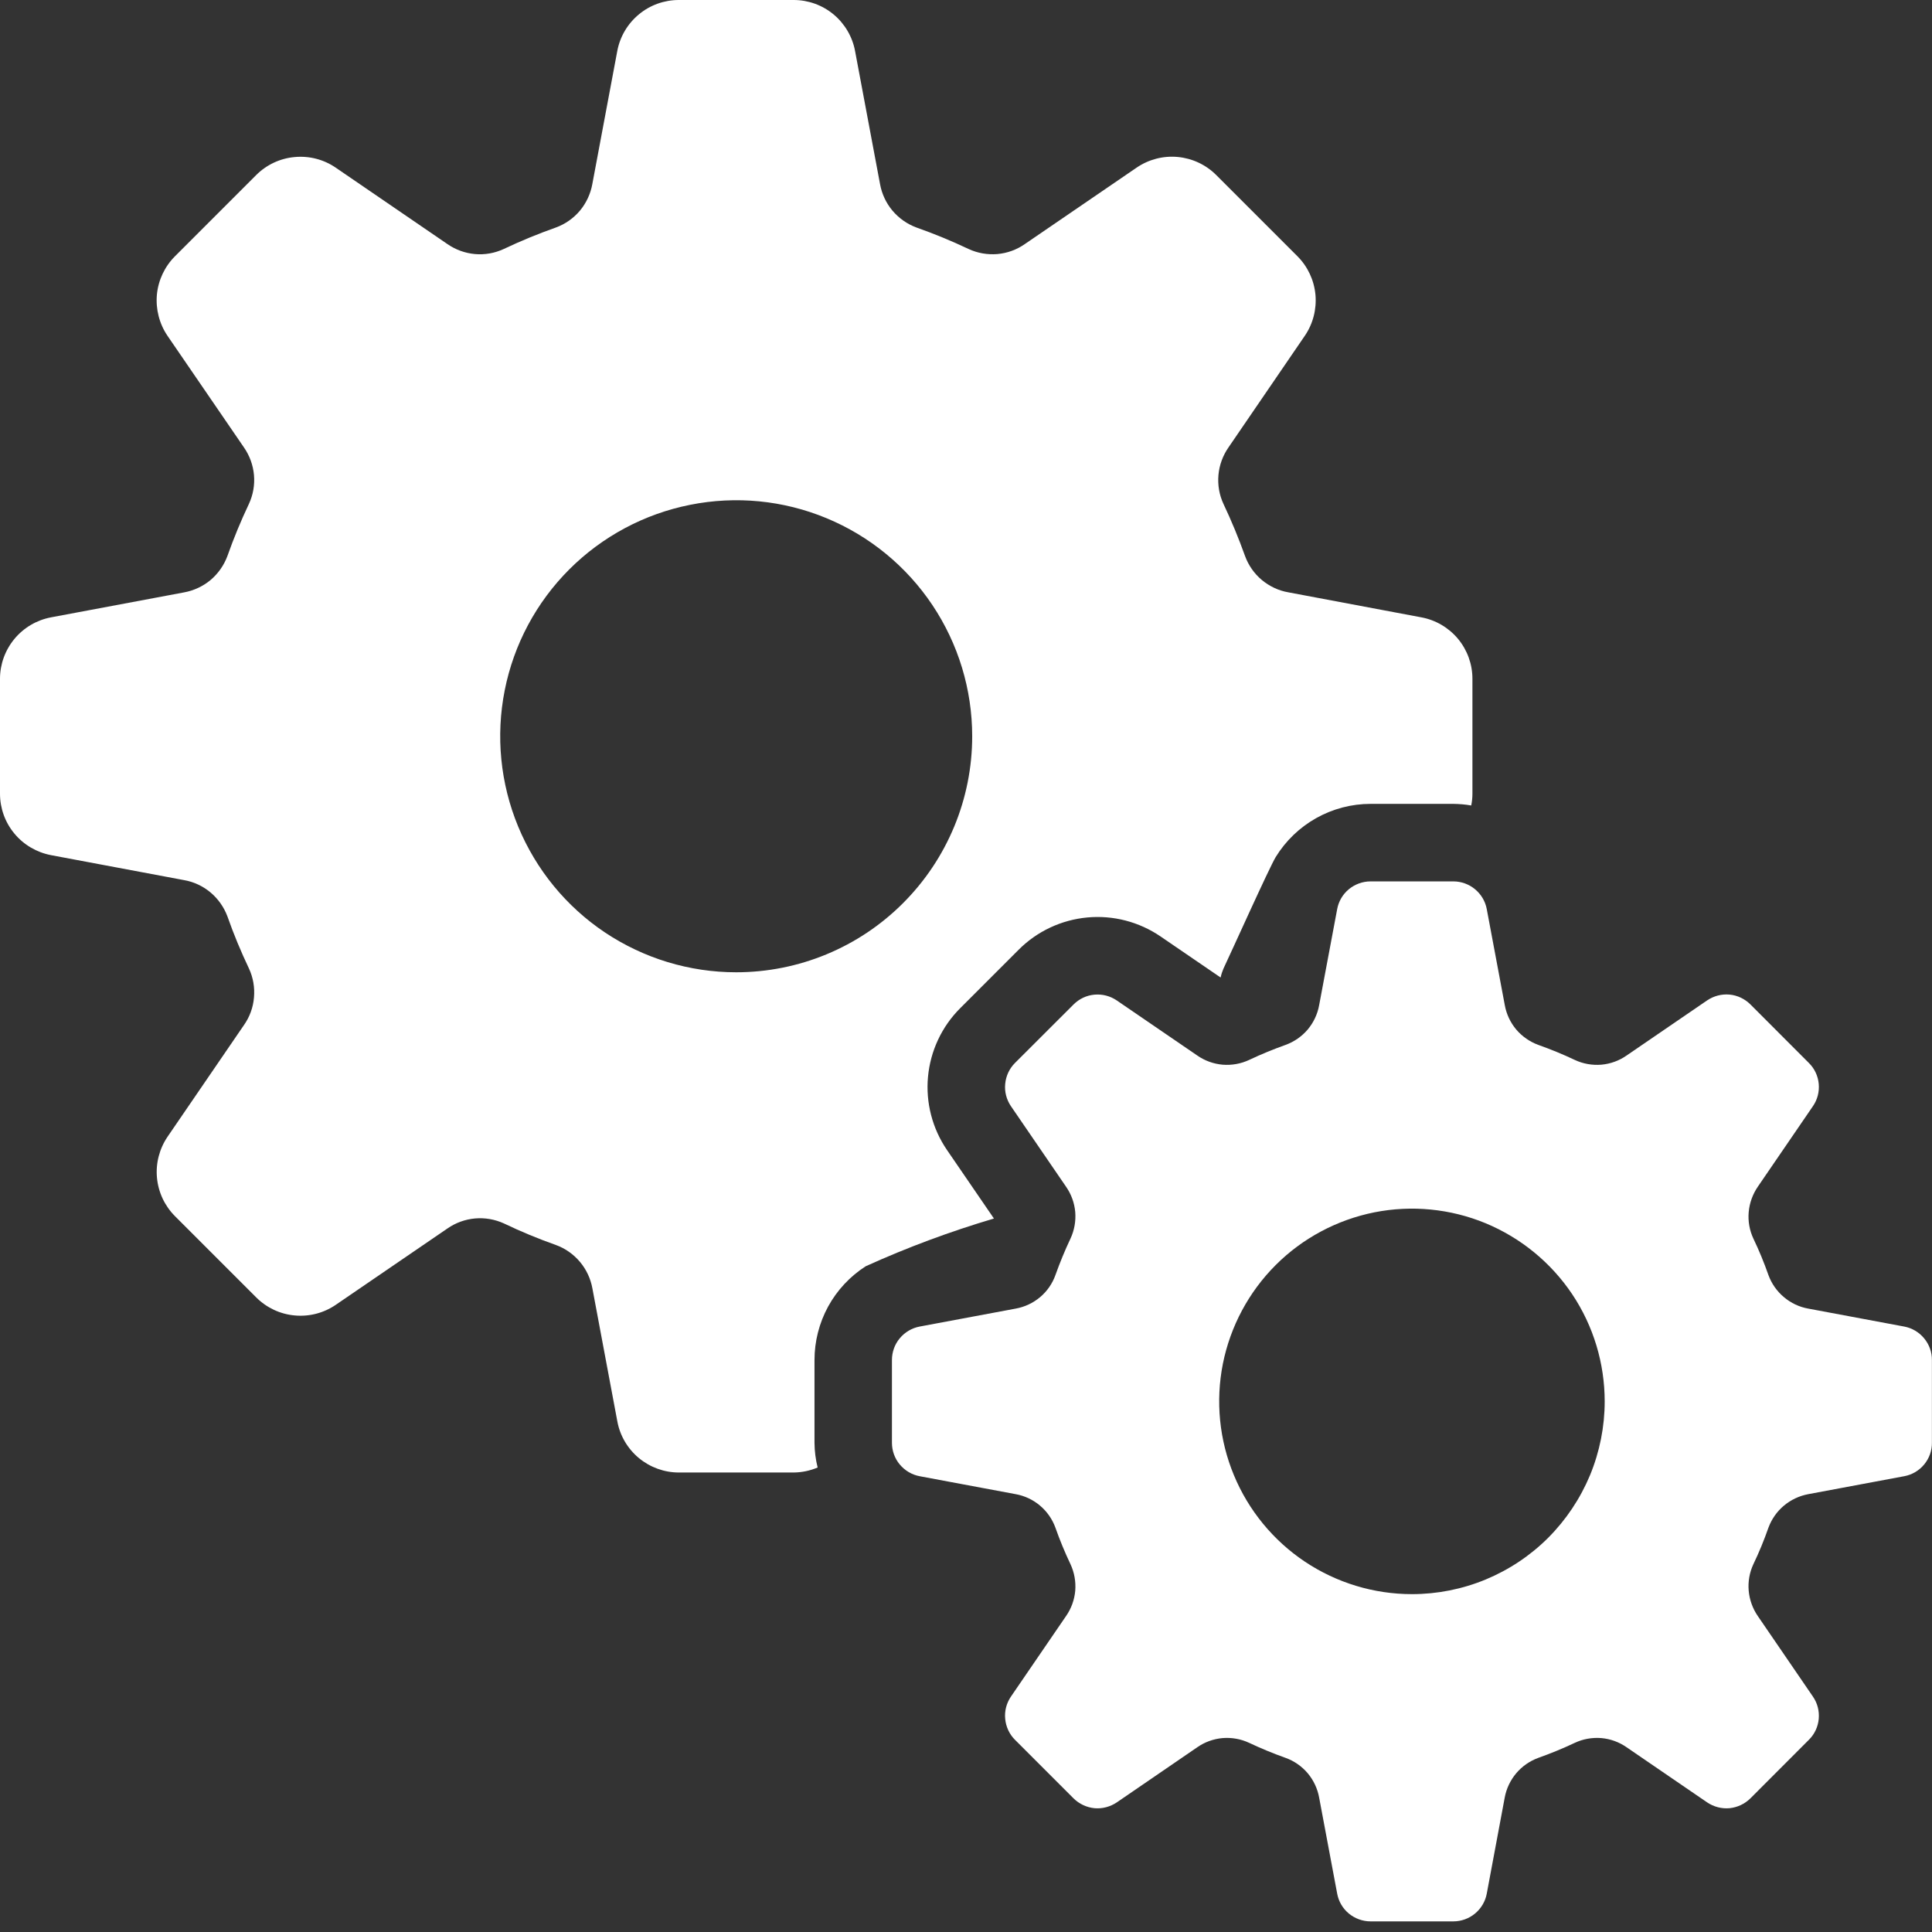 <svg width="24" height="24" viewBox="0 0 24 24" fill="none" xmlns="http://www.w3.org/2000/svg">
<rect x="0" y="0" width="24" height="24" fill="#333333" stroke="none"/>
<path d="M11.764 14.286C11.582 14.02 11.498 13.697 11.528 13.376C11.558 13.054 11.699 12.753 11.928 12.524L12.655 11.797C12.884 11.568 13.185 11.427 13.507 11.397C13.828 11.367 14.15 11.451 14.417 11.633L15.163 12.143C15.171 12.105 15.183 12.068 15.198 12.033C15.297 11.825 15.766 10.781 15.847 10.647C15.971 10.445 16.144 10.279 16.35 10.163C16.557 10.047 16.789 9.986 17.026 9.986H18.055C18.129 9.987 18.203 9.993 18.276 10.006C18.286 9.958 18.291 9.909 18.291 9.859V8.432C18.291 8.251 18.228 8.076 18.112 7.936C17.996 7.797 17.835 7.702 17.657 7.669L16.004 7.358C15.882 7.337 15.769 7.283 15.674 7.204C15.58 7.125 15.508 7.022 15.466 6.906C15.387 6.686 15.298 6.47 15.198 6.259C15.146 6.147 15.125 6.023 15.136 5.9C15.147 5.778 15.19 5.66 15.26 5.559L16.209 4.171C16.311 4.022 16.357 3.841 16.341 3.661C16.324 3.48 16.245 3.311 16.117 3.183L15.108 2.174C14.98 2.046 14.811 1.967 14.631 1.95C14.45 1.933 14.27 1.98 14.12 2.082L12.732 3.031C12.631 3.102 12.513 3.145 12.39 3.156C12.267 3.166 12.144 3.145 12.032 3.093C11.821 2.993 11.605 2.904 11.384 2.826C11.268 2.783 11.166 2.711 11.086 2.616C11.007 2.522 10.954 2.408 10.932 2.286L10.622 0.634C10.589 0.456 10.494 0.295 10.355 0.179C10.215 0.063 10.04 -2.35126e-05 9.859 6.54485e-09H8.432C8.251 2.05293e-05 8.075 0.063 7.936 0.179C7.796 0.295 7.701 0.456 7.668 0.634L7.358 2.287C7.336 2.408 7.283 2.522 7.204 2.617C7.124 2.712 7.021 2.784 6.906 2.826C6.685 2.904 6.469 2.993 6.258 3.093C6.146 3.145 6.023 3.167 5.9 3.156C5.777 3.145 5.659 3.102 5.558 3.032L4.171 2.083C4.021 1.98 3.84 1.934 3.66 1.951C3.479 1.967 3.31 2.047 3.182 2.175L2.174 3.183C2.046 3.311 1.966 3.48 1.949 3.661C1.933 3.841 1.979 4.022 2.081 4.172L3.031 5.559C3.101 5.66 3.144 5.778 3.155 5.901C3.166 6.024 3.144 6.148 3.092 6.26C2.992 6.471 2.903 6.686 2.825 6.907C2.782 7.023 2.71 7.125 2.616 7.205C2.521 7.284 2.407 7.337 2.286 7.359L0.633 7.669C0.455 7.703 0.295 7.797 0.179 7.937C0.064 8.076 0 8.251 0 8.432V9.859C2.05228e-05 10.04 0.063 10.216 0.179 10.355C0.295 10.495 0.456 10.589 0.634 10.623L2.286 10.933C2.408 10.954 2.522 11.008 2.616 11.087C2.711 11.167 2.783 11.27 2.826 11.386C2.903 11.606 2.993 11.821 3.093 12.032C3.145 12.144 3.166 12.268 3.155 12.391C3.145 12.514 3.102 12.632 3.031 12.733L2.082 14.12C1.98 14.27 1.933 14.451 1.95 14.631C1.967 14.812 2.046 14.98 2.175 15.109L3.183 16.117C3.311 16.245 3.48 16.325 3.661 16.341C3.841 16.358 4.022 16.311 4.171 16.209L5.559 15.26C5.66 15.19 5.778 15.147 5.901 15.136C6.024 15.125 6.148 15.147 6.26 15.198C6.47 15.299 6.686 15.388 6.906 15.466C7.022 15.508 7.125 15.581 7.204 15.675C7.284 15.77 7.337 15.884 7.359 16.005L7.669 17.658C7.702 17.836 7.797 17.997 7.937 18.113C8.076 18.228 8.252 18.292 8.433 18.292H9.859C9.961 18.291 10.062 18.27 10.157 18.23C10.132 18.13 10.119 18.027 10.118 17.924V16.895C10.118 16.663 10.176 16.435 10.287 16.231C10.398 16.028 10.559 15.855 10.754 15.73C11.27 15.496 11.803 15.298 12.347 15.137L11.764 14.286ZM9.145 12.078C8.565 12.078 7.999 11.906 7.516 11.584C7.034 11.262 6.659 10.804 6.437 10.268C6.215 9.732 6.157 9.143 6.27 8.574C6.383 8.005 6.662 7.483 7.072 7.073C7.482 6.663 8.005 6.384 8.573 6.271C9.142 6.157 9.732 6.215 10.267 6.437C10.803 6.659 11.261 7.035 11.583 7.517C11.905 7.999 12.077 8.566 12.077 9.146C12.077 9.924 11.768 10.669 11.218 11.219C10.669 11.769 9.923 12.078 9.145 12.078Z" fill="white"/>
<path d="M23.655 16.479L22.463 16.256C22.351 16.236 22.247 16.187 22.16 16.113C22.073 16.04 22.007 15.946 21.968 15.839C21.914 15.685 21.852 15.534 21.781 15.386C21.733 15.283 21.713 15.17 21.723 15.057C21.733 14.944 21.772 14.836 21.836 14.742L22.521 13.741C22.577 13.66 22.602 13.562 22.593 13.464C22.584 13.366 22.541 13.274 22.471 13.205L21.744 12.477C21.674 12.408 21.583 12.364 21.485 12.355C21.387 12.346 21.289 12.372 21.207 12.427L20.206 13.112C20.113 13.177 20.005 13.216 19.892 13.226C19.779 13.235 19.665 13.215 19.563 13.167C19.415 13.097 19.264 13.035 19.109 12.98C19.003 12.941 18.908 12.875 18.835 12.789C18.762 12.702 18.713 12.597 18.693 12.486L18.469 11.293C18.451 11.196 18.399 11.109 18.323 11.046C18.248 10.984 18.153 10.949 18.054 10.949H17.025C16.927 10.949 16.832 10.984 16.756 11.046C16.68 11.109 16.629 11.196 16.611 11.293L16.387 12.486C16.367 12.597 16.318 12.702 16.245 12.789C16.172 12.875 16.077 12.941 15.97 12.98C15.816 13.035 15.665 13.097 15.517 13.167C15.414 13.215 15.301 13.235 15.188 13.226C15.075 13.216 14.966 13.177 14.873 13.112L13.873 12.428C13.791 12.372 13.693 12.347 13.595 12.356C13.497 12.365 13.406 12.408 13.336 12.478L12.608 13.205C12.539 13.274 12.496 13.366 12.487 13.464C12.477 13.562 12.503 13.66 12.558 13.741L13.243 14.742C13.308 14.835 13.347 14.944 13.357 15.056C13.366 15.169 13.346 15.283 13.298 15.386C13.228 15.534 13.166 15.685 13.111 15.839C13.073 15.946 13.007 16.041 12.92 16.114C12.833 16.187 12.728 16.236 12.617 16.256L11.424 16.479C11.328 16.497 11.24 16.549 11.177 16.625C11.114 16.7 11.08 16.796 11.08 16.894V17.923C11.08 18.021 11.114 18.117 11.177 18.192C11.24 18.268 11.328 18.32 11.424 18.338L12.617 18.561C12.728 18.581 12.833 18.63 12.919 18.703C13.006 18.776 13.072 18.871 13.111 18.978C13.165 19.132 13.228 19.284 13.298 19.431C13.346 19.534 13.366 19.648 13.357 19.761C13.347 19.873 13.308 19.982 13.243 20.075L12.558 21.076C12.503 21.157 12.477 21.255 12.487 21.353C12.496 21.451 12.539 21.543 12.608 21.612L13.336 22.34C13.406 22.409 13.497 22.452 13.595 22.462C13.693 22.471 13.791 22.445 13.873 22.39L14.873 21.705C14.966 21.64 15.075 21.601 15.188 21.591C15.301 21.582 15.414 21.602 15.517 21.65C15.665 21.72 15.816 21.782 15.97 21.837C16.077 21.875 16.172 21.942 16.245 22.028C16.318 22.115 16.367 22.22 16.387 22.331L16.611 23.524C16.629 23.621 16.68 23.708 16.756 23.771C16.832 23.833 16.927 23.868 17.025 23.868H18.054C18.153 23.868 18.248 23.833 18.323 23.771C18.399 23.708 18.451 23.621 18.469 23.524L18.692 22.331C18.712 22.22 18.762 22.115 18.835 22.028C18.908 21.942 19.002 21.876 19.109 21.837C19.263 21.782 19.415 21.72 19.563 21.65C19.665 21.602 19.779 21.582 19.892 21.591C20.005 21.601 20.113 21.64 20.206 21.705L21.207 22.39C21.289 22.445 21.387 22.471 21.485 22.462C21.583 22.452 21.674 22.409 21.744 22.34L22.471 21.612C22.541 21.543 22.584 21.451 22.593 21.353C22.602 21.255 22.577 21.157 22.521 21.076L21.836 20.075C21.772 19.982 21.733 19.873 21.723 19.761C21.713 19.648 21.733 19.534 21.781 19.431C21.852 19.284 21.914 19.132 21.968 18.978C22.007 18.872 22.073 18.777 22.16 18.704C22.247 18.631 22.351 18.582 22.463 18.561L23.655 18.338C23.752 18.32 23.839 18.269 23.902 18.193C23.965 18.117 24 18.022 23.999 17.923V16.894C24 16.796 23.965 16.701 23.902 16.625C23.839 16.549 23.752 16.497 23.655 16.479ZM17.54 19.803C17.066 19.803 16.603 19.662 16.209 19.399C15.816 19.136 15.509 18.762 15.328 18.325C15.146 17.887 15.099 17.406 15.191 16.941C15.284 16.477 15.512 16.05 15.847 15.715C16.181 15.381 16.608 15.153 17.073 15.06C17.537 14.968 18.018 15.015 18.456 15.196C18.893 15.378 19.267 15.684 19.531 16.078C19.794 16.472 19.934 16.935 19.934 17.409C19.934 17.723 19.872 18.034 19.752 18.325C19.631 18.615 19.455 18.879 19.233 19.102C19.011 19.324 18.747 19.5 18.456 19.621C18.166 19.741 17.854 19.803 17.54 19.803Z" fill="white"/>
</svg>
